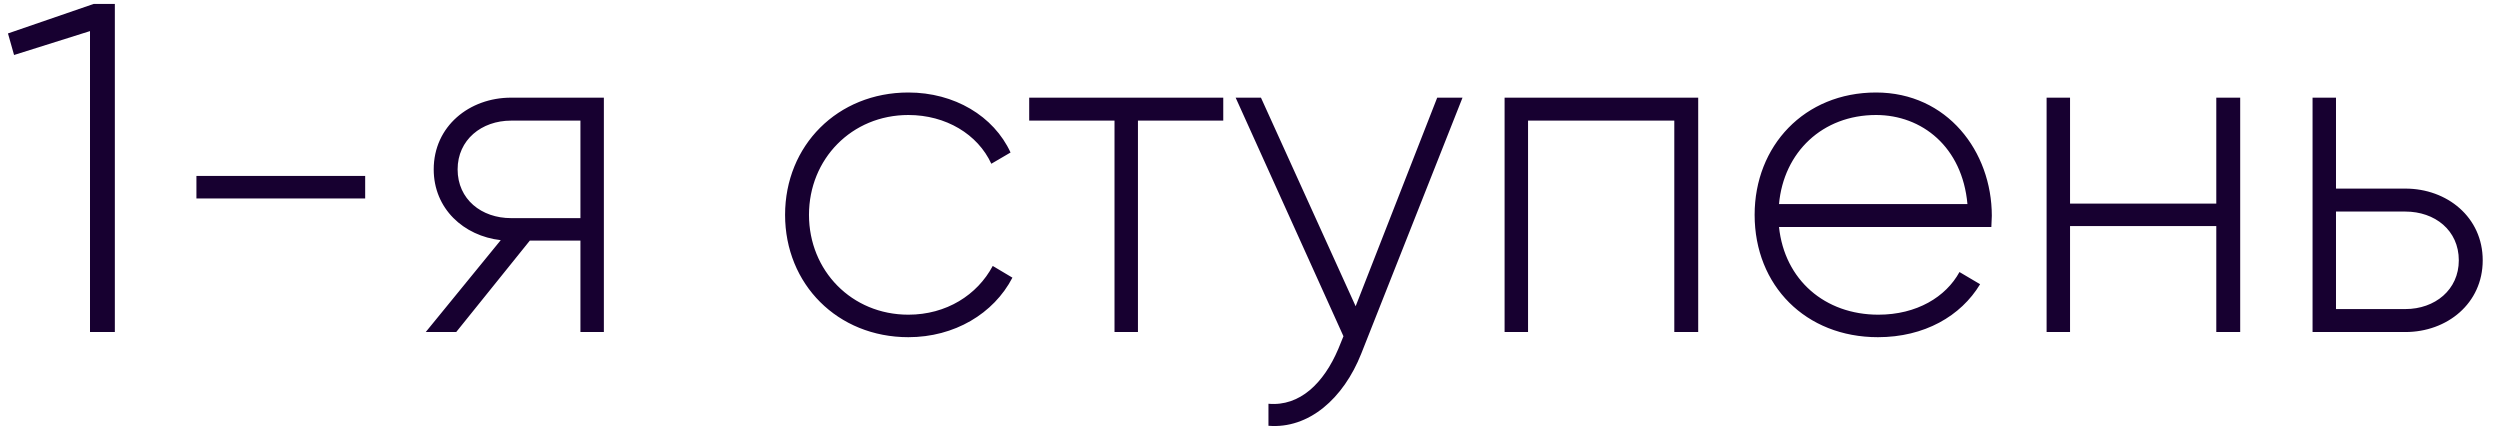 <?xml version="1.0" encoding="UTF-8"?> <svg xmlns="http://www.w3.org/2000/svg" width="128" height="22" viewBox="0 0 128 22" fill="none"> <path d="M4.8 0.2L0.408 1.712L0.72 2.816L4.608 1.592V17H5.88V0.2H4.8ZM10.057 10.16H18.697V9.008H10.057V10.16ZM30.918 5H26.166C24.03 5 22.206 6.464 22.206 8.672C22.206 10.688 23.742 12.08 25.638 12.296L21.798 17H23.358L27.126 12.32H29.718V17H30.918V5ZM26.166 11.168C24.654 11.168 23.43 10.208 23.43 8.672C23.43 7.16 24.654 6.176 26.166 6.176H29.718V11.168H26.166ZM46.508 17.264C48.86 17.264 50.876 16.064 51.836 14.216L50.828 13.616C50.036 15.104 48.452 16.112 46.508 16.112C43.604 16.112 41.42 13.856 41.42 11C41.42 8.144 43.604 5.888 46.508 5.888C48.428 5.888 50.06 6.872 50.756 8.384L51.74 7.808C50.876 5.936 48.86 4.736 46.508 4.736C42.884 4.736 40.196 7.448 40.196 11C40.196 14.552 42.884 17.264 46.508 17.264ZM62.631 5H52.695V6.176H57.063V17H58.263V6.176H62.631V5ZM73.585 5L69.409 15.68L64.561 5H63.265L68.785 17.216L68.521 17.864C67.777 19.616 66.553 20.816 64.945 20.672V21.8C67.009 21.968 68.785 20.408 69.697 18.104L74.881 5H73.585ZM86.948 5H77.035V17H78.236V6.176H85.724V17H86.948V5ZM96.053 4.736C92.381 4.736 89.837 7.472 89.837 11C89.837 14.624 92.453 17.264 96.149 17.264C98.525 17.264 100.397 16.184 101.381 14.552L100.325 13.928C99.629 15.2 98.141 16.112 96.173 16.112C93.437 16.112 91.373 14.336 91.085 11.624H101.957C101.957 11.432 101.981 11.24 101.981 11.048C101.981 7.76 99.701 4.736 96.053 4.736ZM96.053 5.888C98.405 5.888 100.469 7.52 100.733 10.448H91.085C91.325 7.784 93.317 5.888 96.053 5.888ZM113.474 5V10.424H105.986V5H104.786V17H105.986V11.576H113.474V17H114.698V5H113.474ZM123.155 9.656H119.603V5H118.403V17H123.155C125.291 17 127.115 15.536 127.115 13.328C127.115 11.12 125.291 9.656 123.155 9.656ZM123.155 15.824H119.603V10.832H123.155C124.667 10.832 125.891 11.792 125.891 13.328C125.891 14.84 124.667 15.824 123.155 15.824Z" fill="#170030"></path> </svg> 